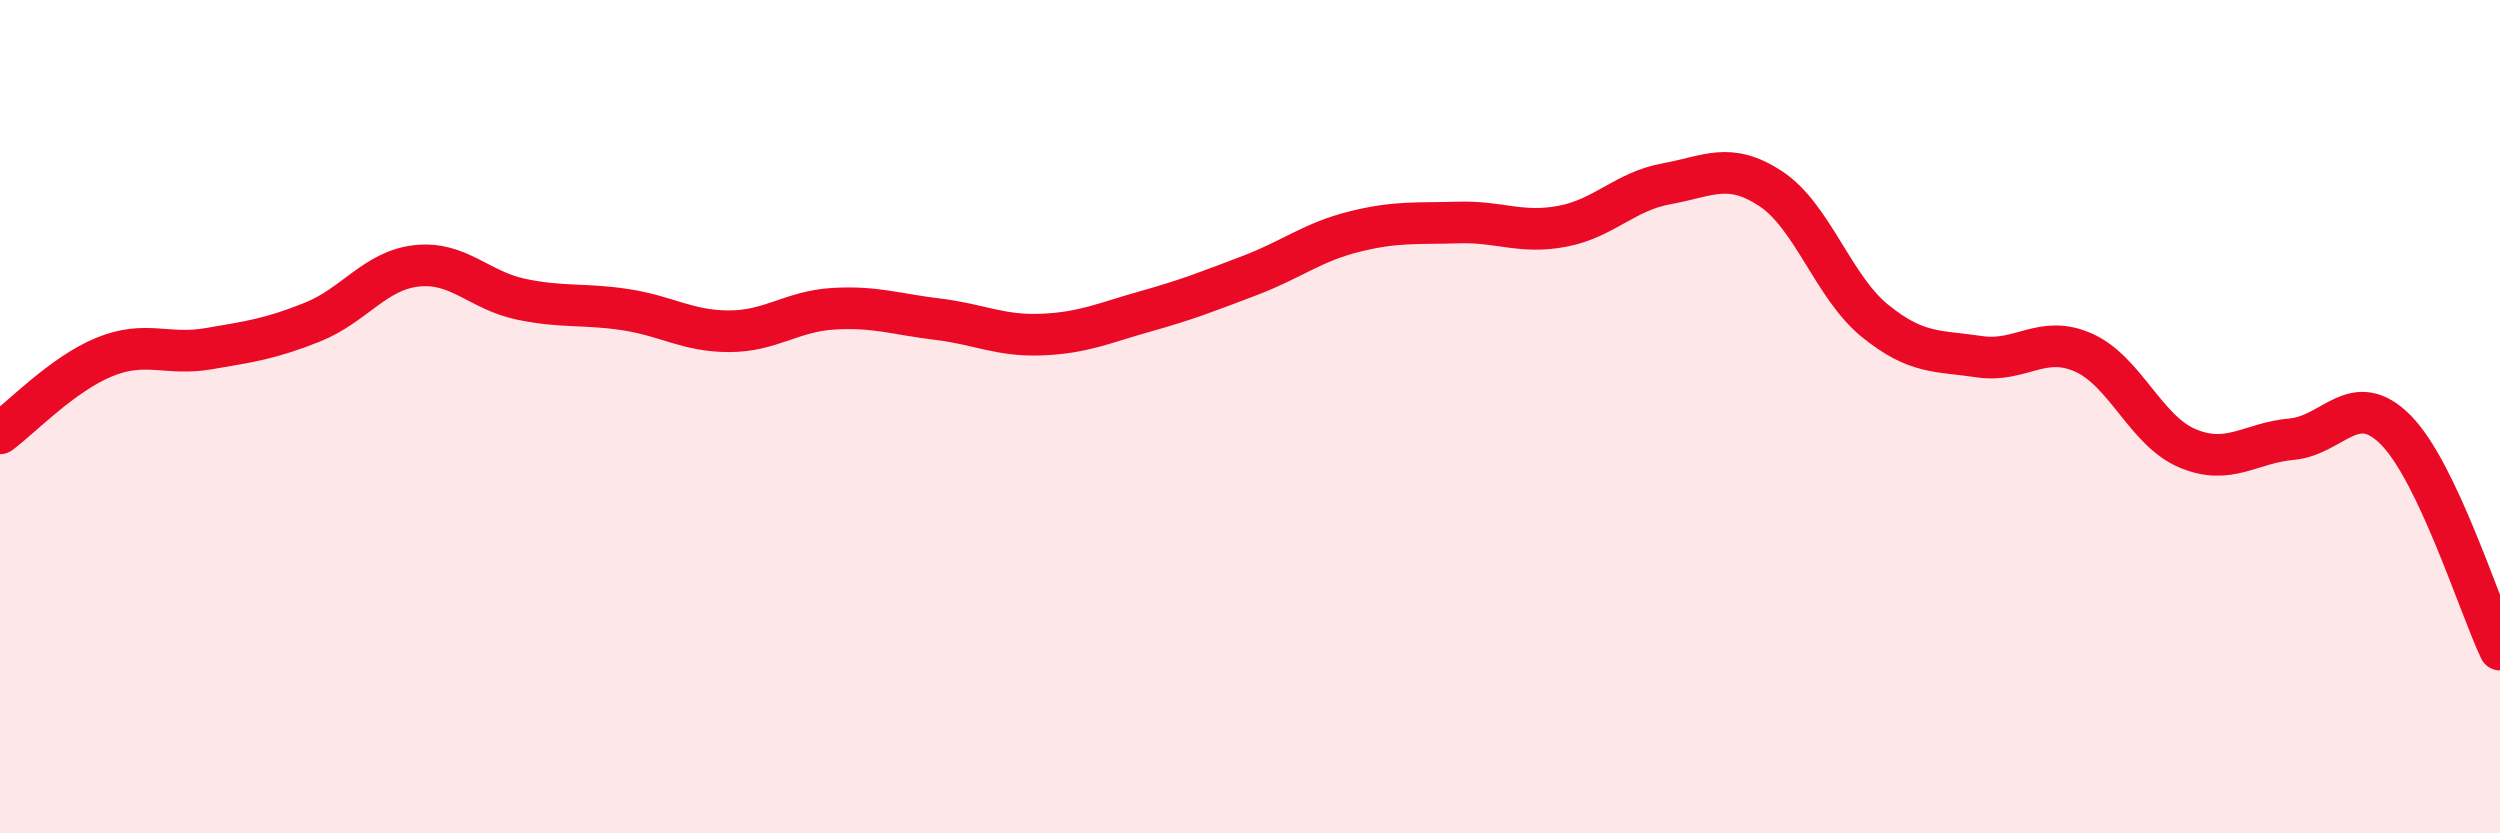 
    <svg width="60" height="20" viewBox="0 0 60 20" xmlns="http://www.w3.org/2000/svg">
      <path
        d="M 0,10.4 C 0.5,10.03 1.5,8.98 2.5,8.57 C 3.5,8.16 4,8.54 5,8.37 C 6,8.2 6.5,8.13 7.5,7.73 C 8.5,7.33 9,6.49 10,6.38 C 11,6.27 11.5,6.97 12.5,7.18 C 13.5,7.39 14,7.28 15,7.43 C 16,7.58 16.5,7.95 17.5,7.95 C 18.5,7.95 19,7.47 20,7.41 C 21,7.35 21.5,7.54 22.5,7.66 C 23.5,7.78 24,8.07 25,8.03 C 26,7.99 26.5,7.75 27.5,7.47 C 28.5,7.19 29,6.99 30,6.61 C 31,6.23 31.5,5.81 32.5,5.56 C 33.5,5.31 34,5.37 35,5.34 C 36,5.31 36.5,5.62 37.5,5.43 C 38.5,5.24 39,4.59 40,4.41 C 41,4.23 41.5,3.87 42.5,4.53 C 43.5,5.19 44,6.89 45,7.7 C 46,8.51 46.5,8.41 47.5,8.56 C 48.5,8.71 49,8.02 50,8.46 C 51,8.9 51.5,10.34 52.5,10.76 C 53.5,11.18 54,10.63 55,10.54 C 56,10.45 56.5,9.31 57.5,10.32 C 58.5,11.33 59.5,14.54 60,15.59L60 20L0 20Z"
        fill="#EB0A25"
        opacity="0.1"
        stroke-linecap="round"
        stroke-linejoin="round"
      />
      <path
        d="M 0,10.4 C 0.5,10.03 1.5,8.98 2.5,8.57 C 3.5,8.16 4,8.54 5,8.37 C 6,8.2 6.5,8.13 7.5,7.73 C 8.5,7.33 9,6.49 10,6.38 C 11,6.27 11.5,6.97 12.5,7.18 C 13.5,7.39 14,7.28 15,7.43 C 16,7.58 16.5,7.95 17.5,7.95 C 18.5,7.95 19,7.47 20,7.41 C 21,7.35 21.5,7.54 22.5,7.66 C 23.5,7.78 24,8.07 25,8.03 C 26,7.99 26.5,7.75 27.5,7.47 C 28.5,7.19 29,6.99 30,6.61 C 31,6.23 31.5,5.81 32.5,5.56 C 33.5,5.31 34,5.37 35,5.34 C 36,5.31 36.5,5.62 37.5,5.43 C 38.5,5.24 39,4.59 40,4.41 C 41,4.23 41.5,3.87 42.5,4.53 C 43.5,5.19 44,6.89 45,7.7 C 46,8.51 46.5,8.41 47.5,8.56 C 48.5,8.71 49,8.02 50,8.46 C 51,8.9 51.5,10.34 52.5,10.76 C 53.5,11.18 54,10.63 55,10.54 C 56,10.45 56.5,9.31 57.5,10.32 C 58.5,11.33 59.5,14.54 60,15.59"
        stroke="#EB0A25"
        stroke-width="1"
        fill="none"
        stroke-linecap="round"
        stroke-linejoin="round"
      />
    </svg>
  